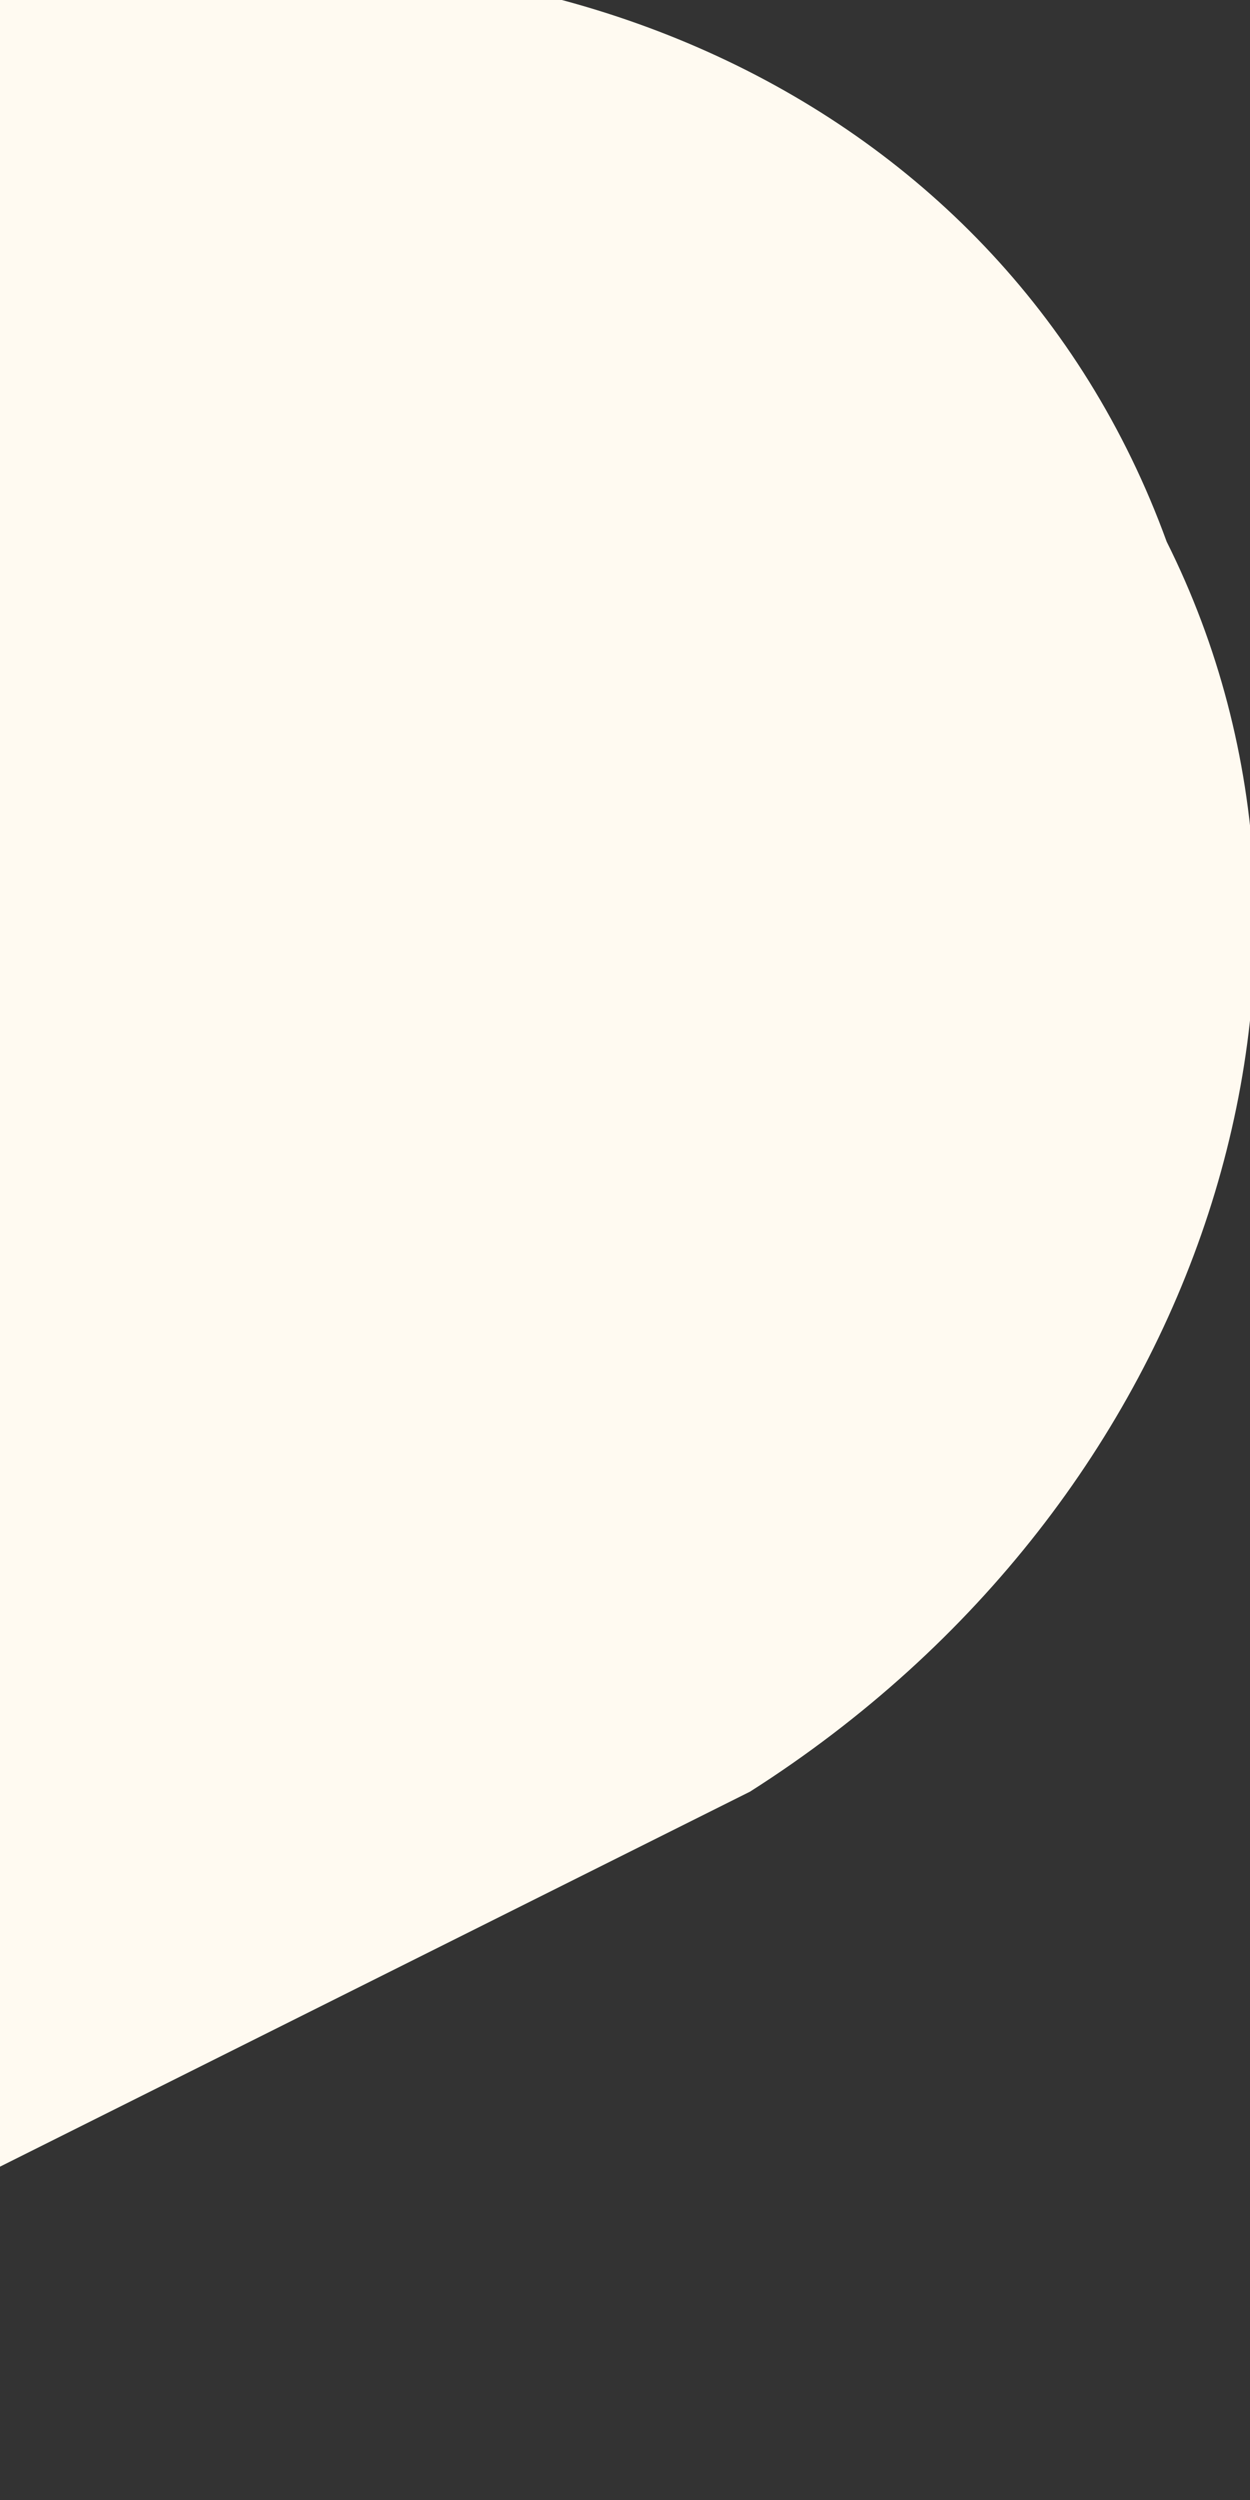 <svg width="3" height="6" fill="none" xmlns="http://www.w3.org/2000/svg"><rect width="100%" height="100%" fill="#333333" stroke="none"/><path d="M0 5.3V0c1.2-.3 2.4.2 2.8 1.3.5 1 .1 2.3-1 3L0 5.2Z" fill="#FFFAF1"/></svg>
